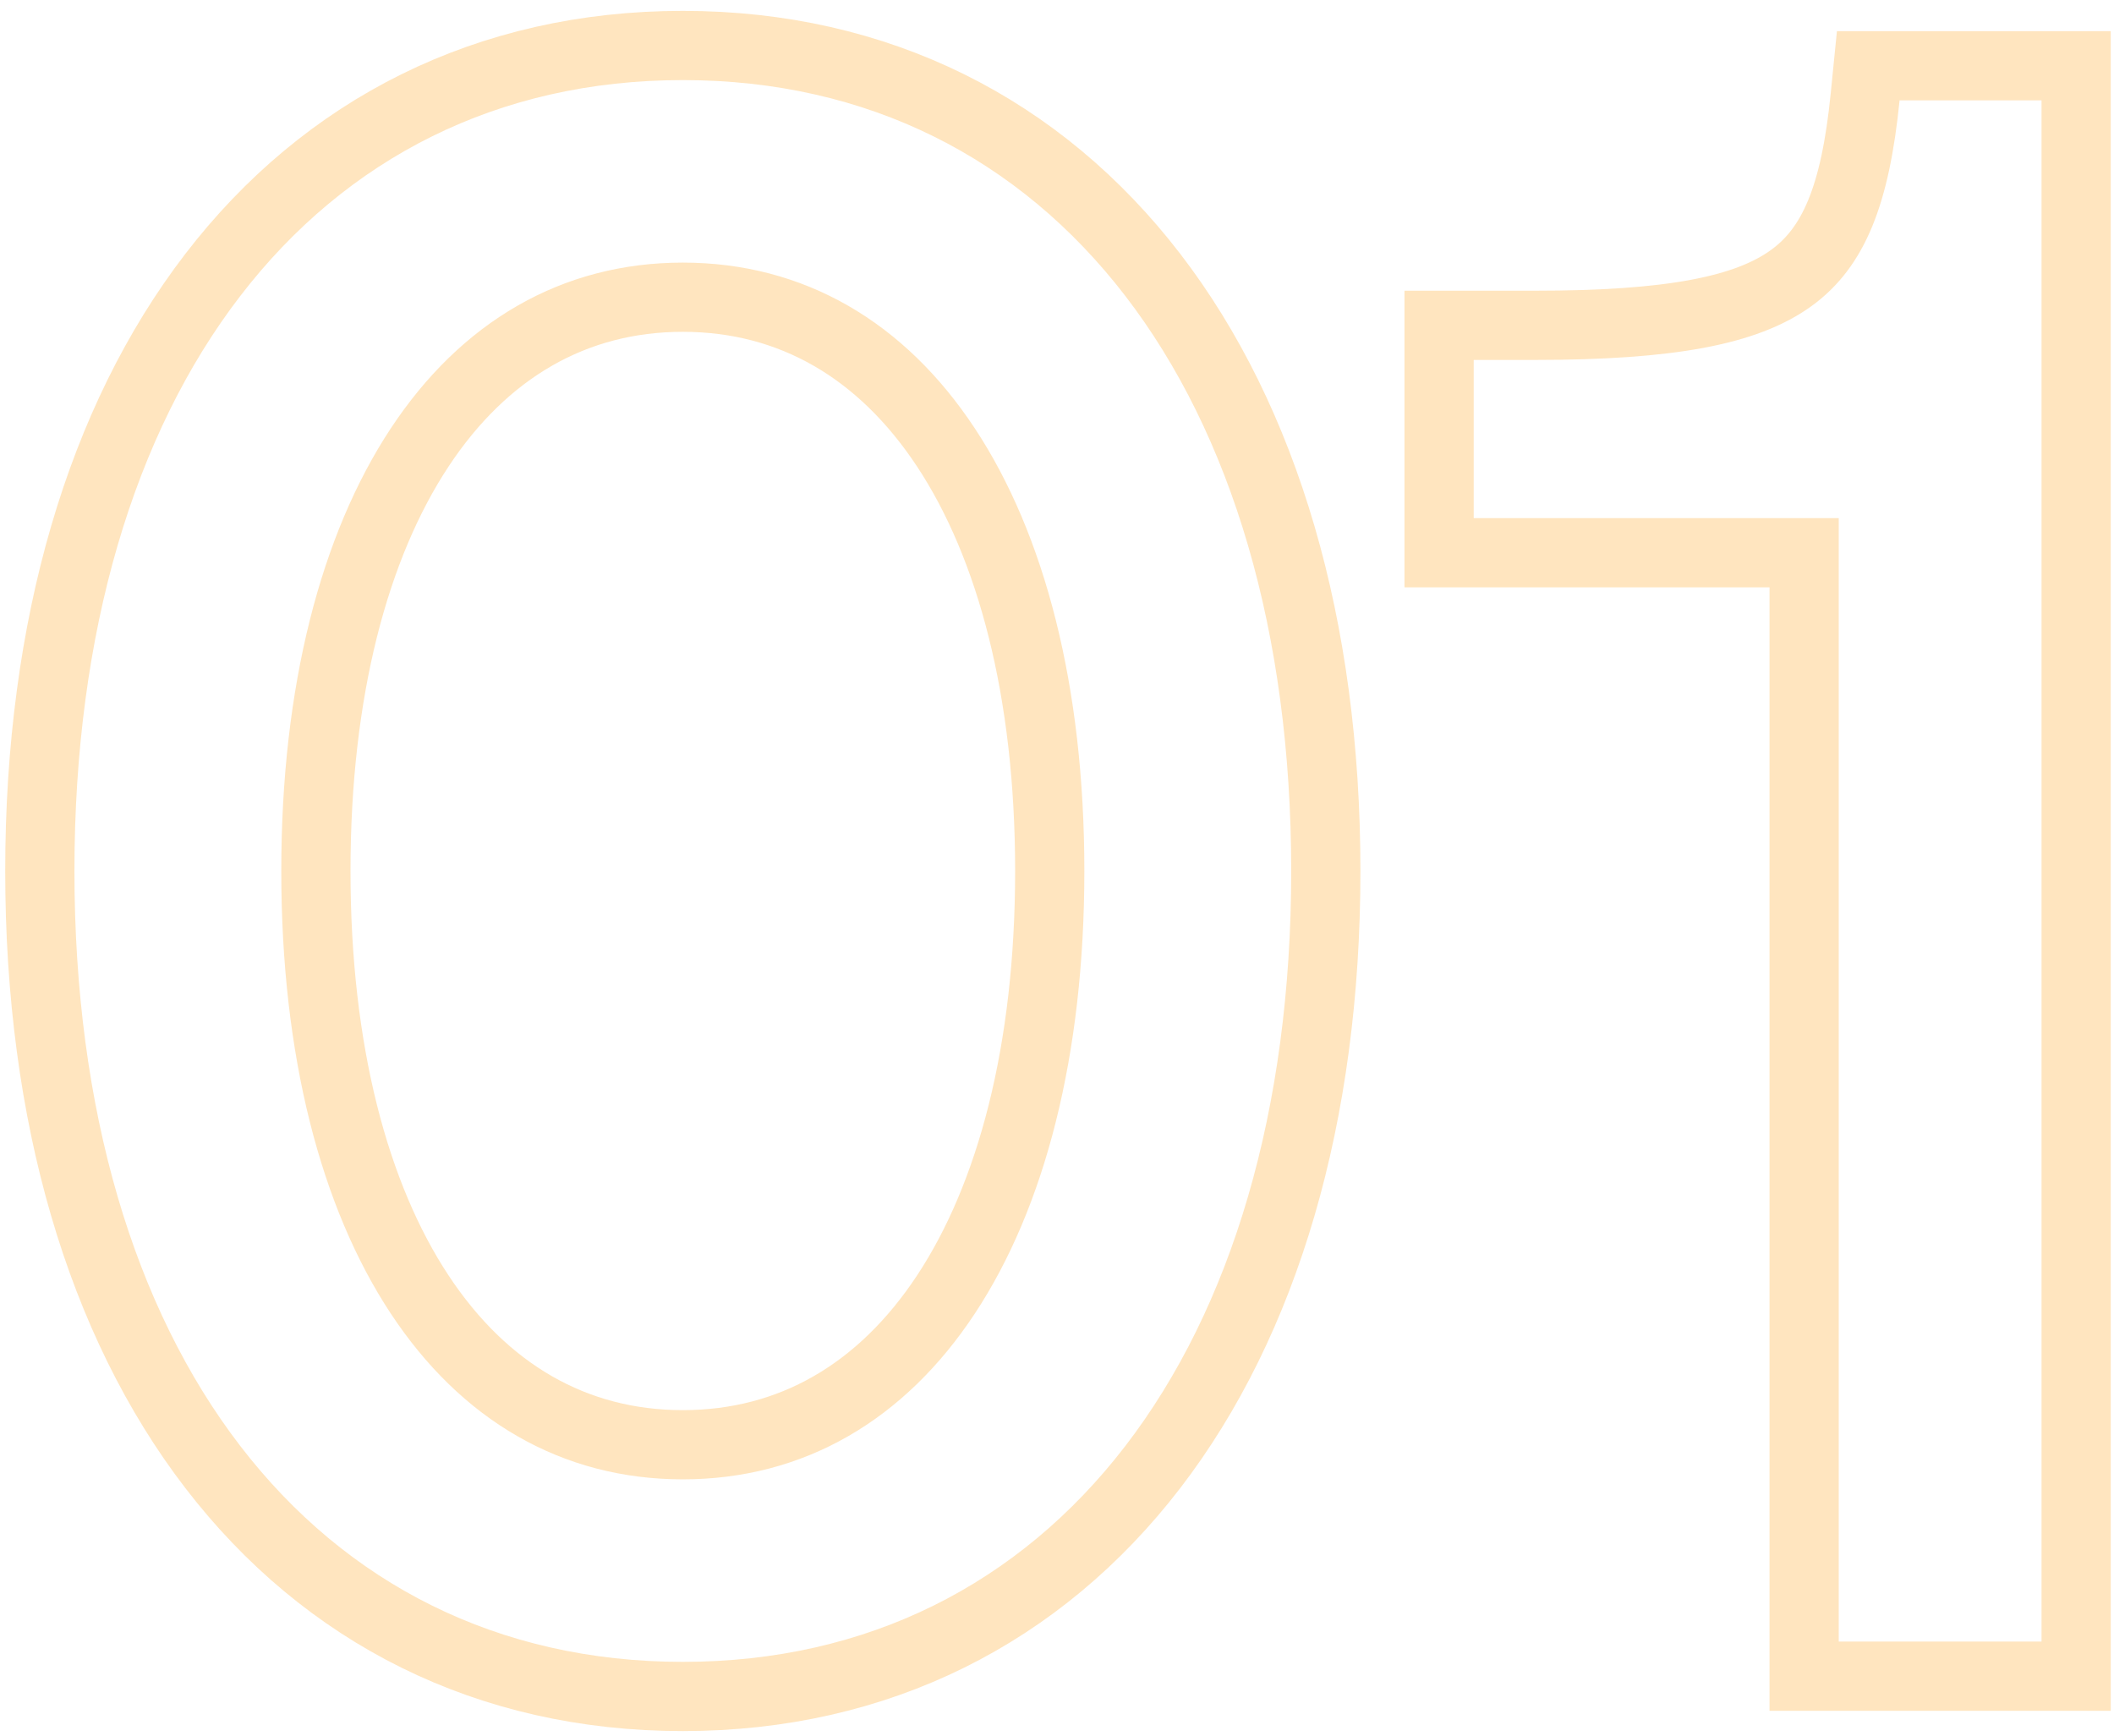 <svg width="179" height="147" viewBox="0 0 179 147" fill="none" xmlns="http://www.w3.org/2000/svg">
<path d="M152.762 139V141.931H155.692H172.864H175.794V139V8.499V5.568H172.864H160.844H158.192L157.928 8.207C157.088 16.6 155.226 20.976 151.658 23.552C147.862 26.294 141.451 27.547 129.936 27.547H124.784H121.854V30.478V43.871V46.802H124.784H152.762V139ZM3.372 73.749C3.372 94.466 8.549 111.894 18.016 124.215C27.539 136.609 41.274 143.648 57.816 143.648C74.359 143.648 88.093 136.609 97.616 124.215C107.084 111.894 112.261 94.466 112.261 73.749C112.261 53.032 107.084 35.605 97.616 23.283C88.093 10.89 74.359 3.851 57.816 3.851C41.274 3.851 27.539 10.89 18.016 23.283C8.549 35.605 3.372 53.032 3.372 73.749ZM88.885 73.749C88.885 89.004 85.609 101.263 80.097 109.611C74.645 117.868 67.013 122.333 57.816 122.333C48.62 122.333 40.988 117.868 35.535 109.611C30.023 101.263 26.748 89.004 26.748 73.749C26.748 58.495 30.023 46.236 35.535 37.888C40.988 29.631 48.62 25.166 57.816 25.166C67.013 25.166 74.645 29.631 80.097 37.888C85.609 46.236 88.885 58.495 88.885 73.749Z" stroke="#FF9900" stroke-opacity="0.25" stroke-width="5.861"/>
</svg>
